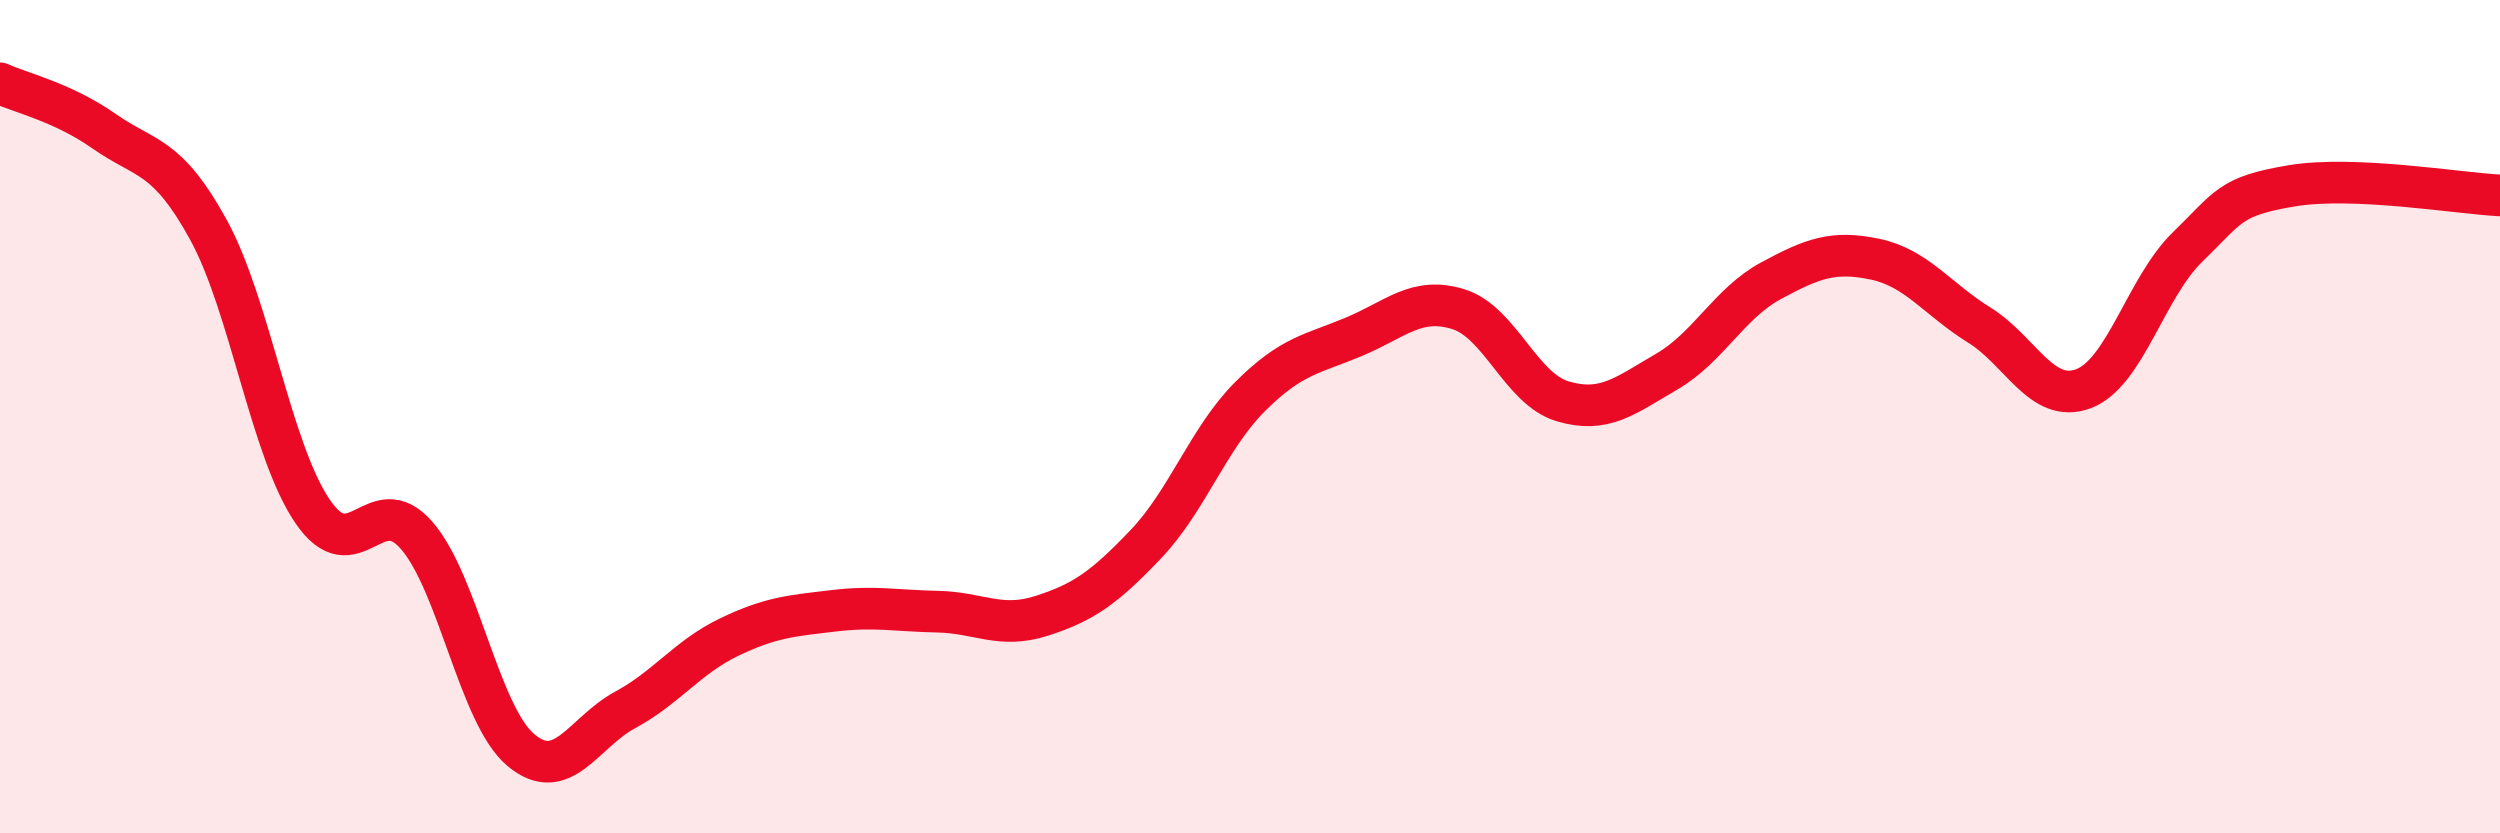 
    <svg width="60" height="20" viewBox="0 0 60 20" xmlns="http://www.w3.org/2000/svg">
      <path
        d="M 0,2 C 0.5,2.23 1.5,2.45 2.5,3.15 C 3.5,3.85 4,3.69 5,5.51 C 6,7.33 6.5,10.8 7.5,12.27 C 8.5,13.74 9,11.7 10,12.85 C 11,14 11.5,17.16 12.5,18 C 13.5,18.84 14,17.58 15,17.04 C 16,16.5 16.5,15.77 17.5,15.29 C 18.5,14.81 19,14.78 20,14.66 C 21,14.54 21.5,14.66 22.5,14.68 C 23.5,14.7 24,15.1 25,14.78 C 26,14.46 26.5,14.11 27.5,13.06 C 28.5,12.01 29,10.52 30,9.52 C 31,8.52 31.5,8.5 32.5,8.08 C 33.5,7.66 34,7.11 35,7.42 C 36,7.73 36.5,9.33 37.5,9.63 C 38.5,9.93 39,9.5 40,8.92 C 41,8.34 41.5,7.28 42.5,6.74 C 43.5,6.2 44,6.01 45,6.22 C 46,6.43 46.5,7.18 47.5,7.8 C 48.5,8.42 49,9.7 50,9.33 C 51,8.96 51.5,6.9 52.5,5.93 C 53.5,4.96 53.5,4.71 55,4.46 C 56.5,4.21 59,4.64 60,4.69L60 20L0 20Z"
        fill="#EB0A25"
        opacity="0.1"
        stroke-linecap="round"
        stroke-linejoin="round"
      />
      <path
        d="M 0,2 C 0.5,2.23 1.5,2.45 2.5,3.15 C 3.5,3.85 4,3.69 5,5.51 C 6,7.33 6.5,10.8 7.5,12.27 C 8.5,13.74 9,11.7 10,12.85 C 11,14 11.5,17.16 12.5,18 C 13.5,18.84 14,17.58 15,17.04 C 16,16.5 16.5,15.77 17.5,15.29 C 18.5,14.81 19,14.78 20,14.66 C 21,14.54 21.5,14.66 22.5,14.68 C 23.5,14.7 24,15.1 25,14.78 C 26,14.46 26.5,14.11 27.5,13.06 C 28.5,12.01 29,10.52 30,9.52 C 31,8.52 31.5,8.5 32.5,8.08 C 33.5,7.66 34,7.11 35,7.42 C 36,7.73 36.5,9.33 37.5,9.63 C 38.5,9.93 39,9.5 40,8.92 C 41,8.34 41.5,7.28 42.5,6.74 C 43.5,6.2 44,6.01 45,6.22 C 46,6.43 46.5,7.18 47.5,7.8 C 48.5,8.42 49,9.7 50,9.33 C 51,8.96 51.5,6.9 52.5,5.93 C 53.5,4.96 53.5,4.71 55,4.46 C 56.5,4.21 59,4.64 60,4.69"
        stroke="#EB0A25"
        stroke-width="1"
        fill="none"
        stroke-linecap="round"
        stroke-linejoin="round"
      />
    </svg>
  